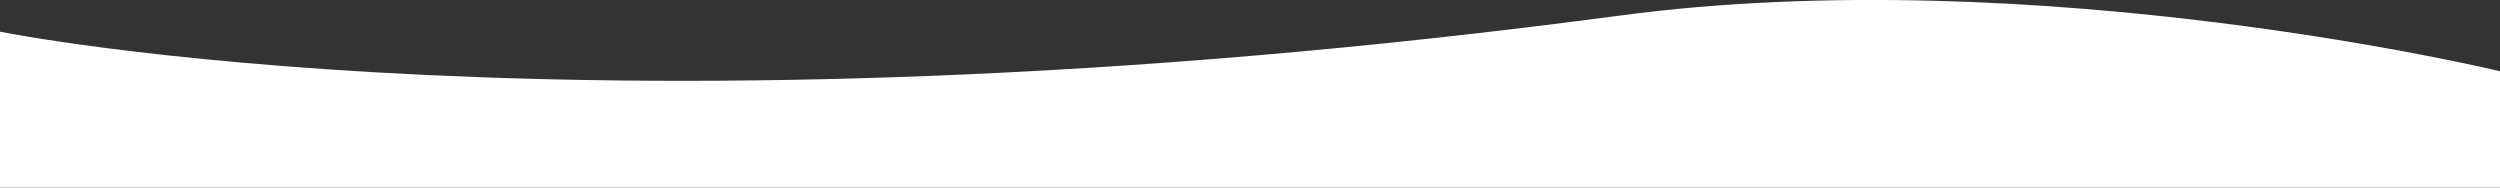 <?xml version="1.0" encoding="utf-8"?>
<!-- Generator: Adobe Illustrator 24.3.0, SVG Export Plug-In . SVG Version: 6.00 Build 0)  -->
<svg version="1.1" id="レイヤー_1" xmlns="http://www.w3.org/2000/svg" xmlns:xlink="http://www.w3.org/1999/xlink" x="0px"
	 y="0px" viewBox="0 0 1200 90" style="enable-background:new 0 0 1200 90;" xml:space="preserve">
<rect x="0" y="0" width="1200" height="90" fill="#333333" stroke="none"/>
<style type="text/css">
	.st0{fill:#FFFFFF;}
</style>
<path class="st0" d="M0,90.8h1200V34.2c0,0-221.8-53.5-422.7-26.7C284.3,73.1,0,15.2,0,15.2V90.8z"/>
</svg>
